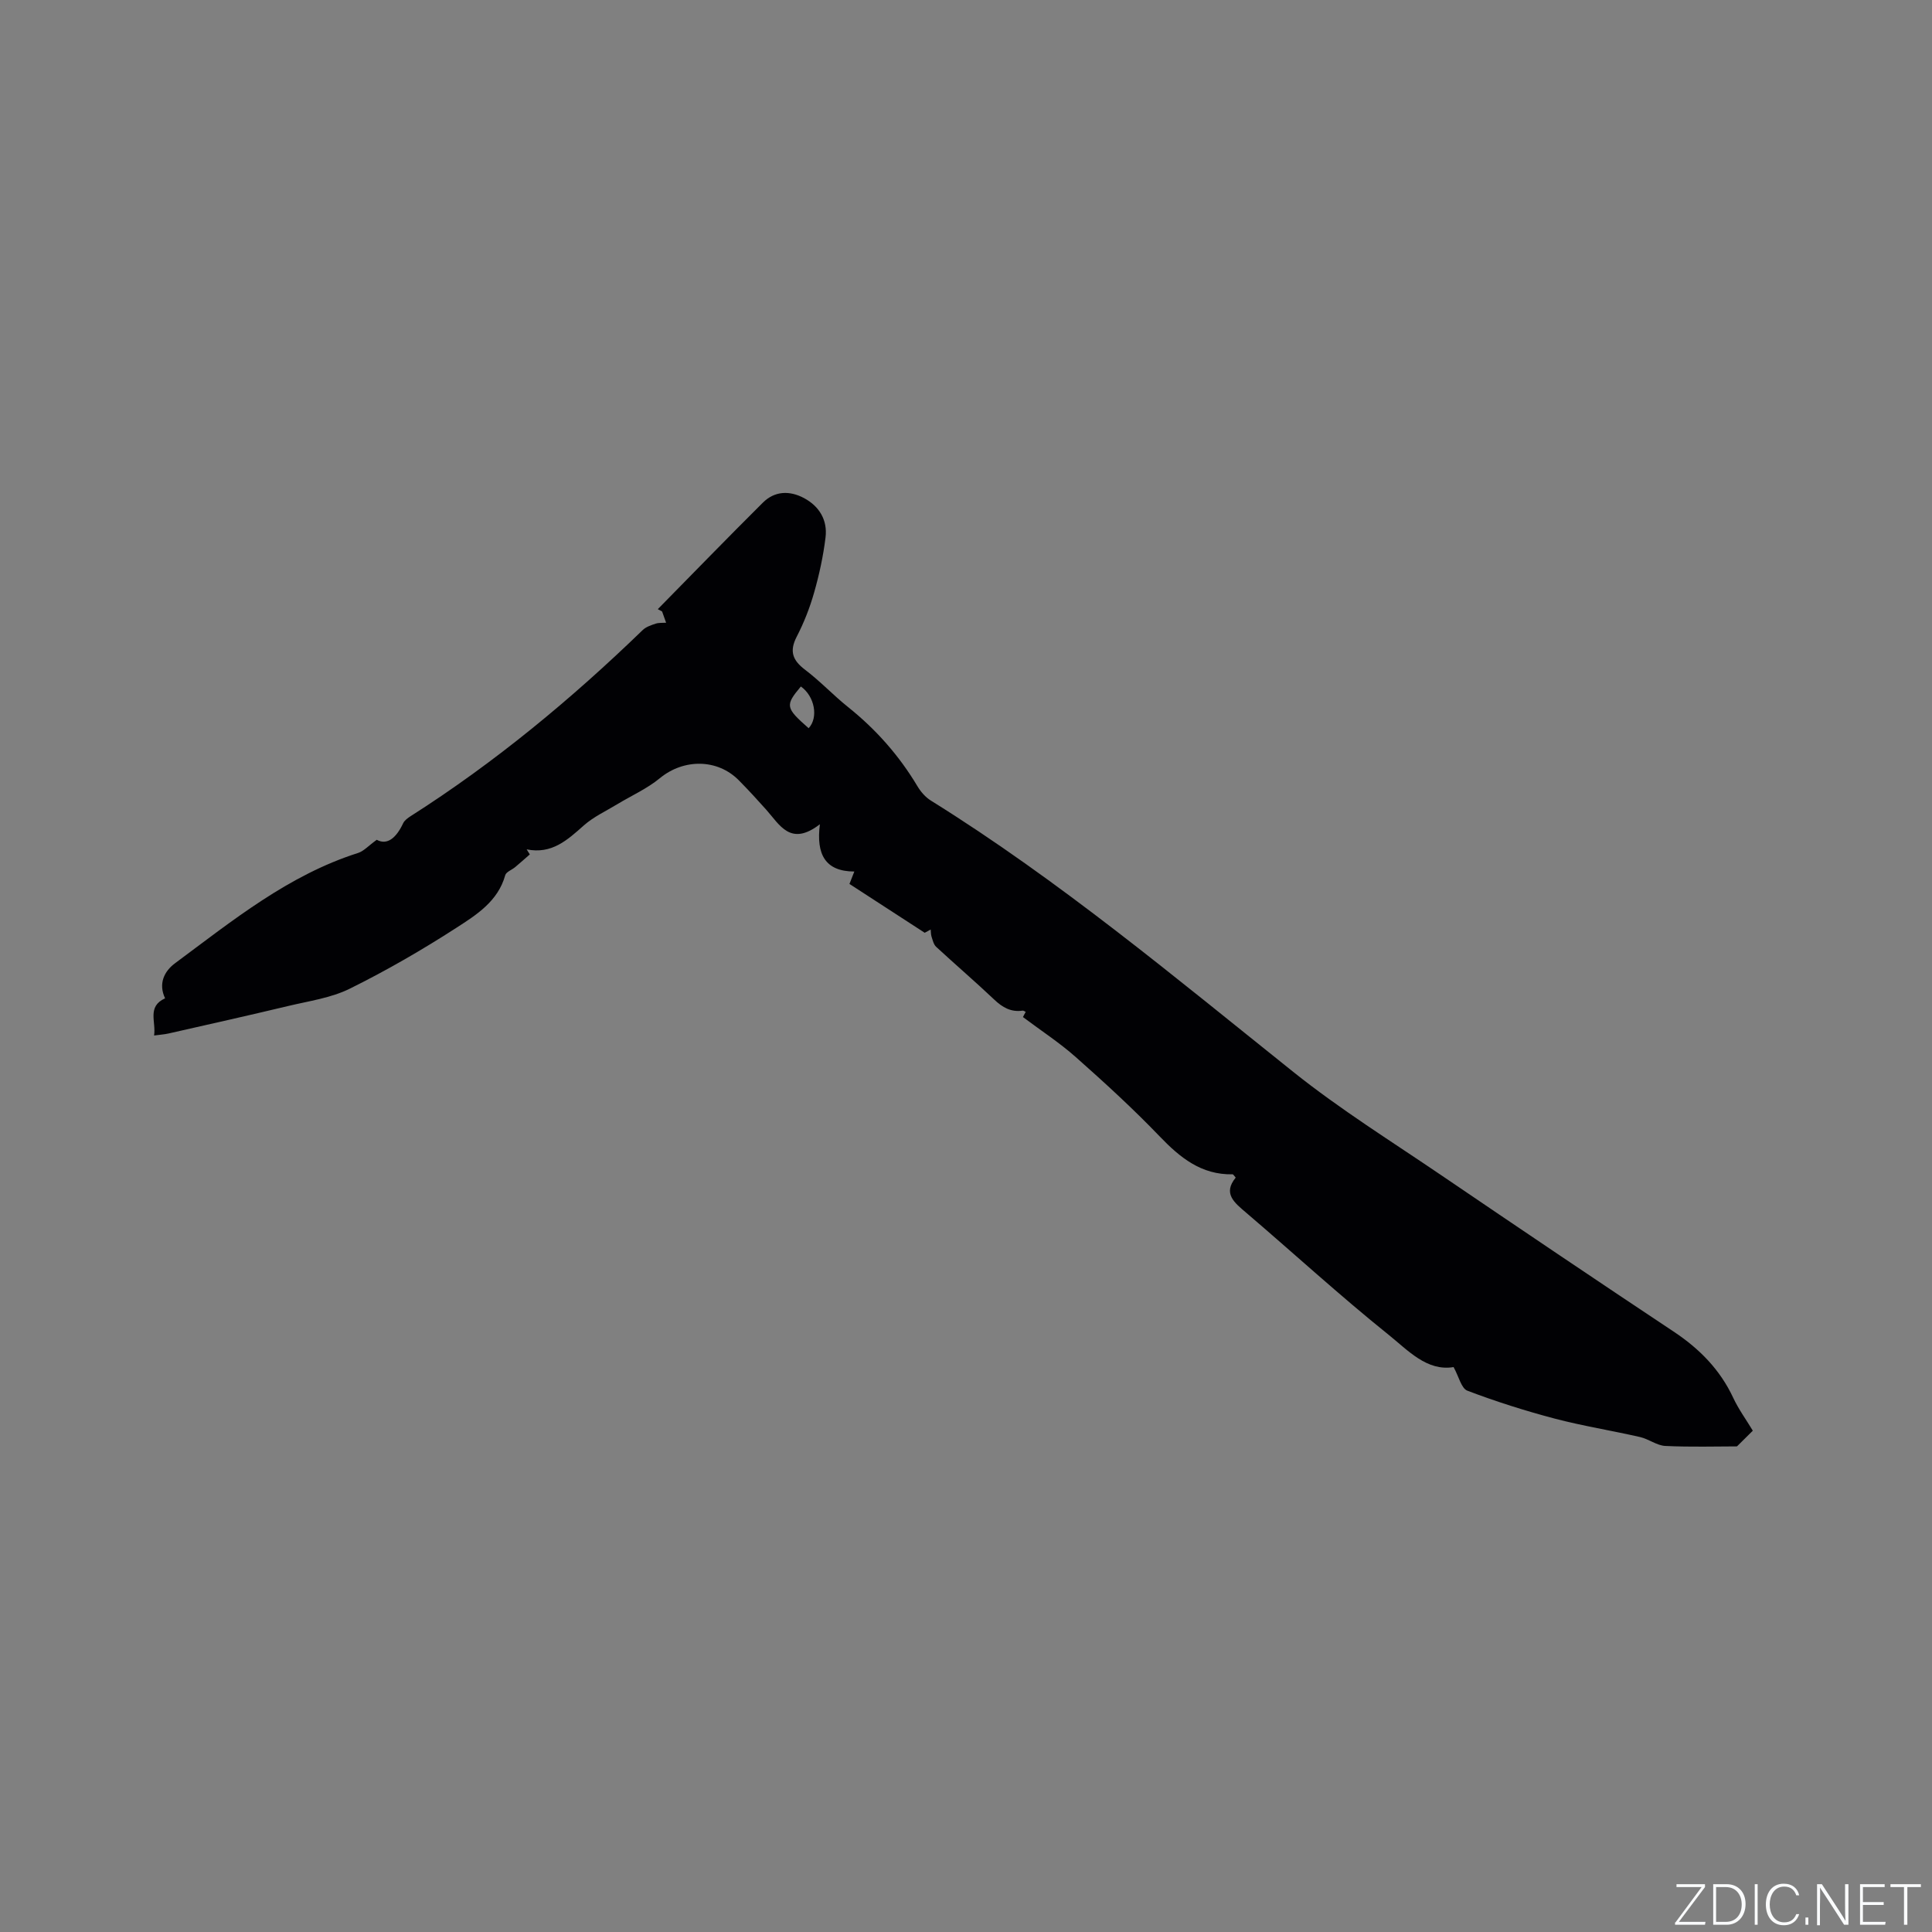 <svg enable-background="new 0 0 400 400" viewBox="0 0 400 400" xmlns="http://www.w3.org/2000/svg"><rect x="0" y="0" width="400" height="400" fill="#808080" stroke="none"/><g fill="#fafbfc"><path d="m346.9 398 5.4-7.3h-5.2v-.6h5.9v.6l-5.4 7.2h5.5l-.1.6h-6.2v-.5z"/><path d="m354.7 390.1h2.8c2.3 0 3.9 1.6 3.9 4.1s-1.6 4.3-3.9 4.3h-2.8zm.6 7.8h2c2.2 0 3.3-1.6 3.3-3.6 0-1.8-1-3.6-3.3-3.6h-2z"/><path d="m363.9 390.1v8.4h-.6v-8.4z"/><path d="m372.5 396.3c-.4 1.3-1.4 2.3-3.2 2.3-2.4 0-3.7-1.9-3.7-4.3 0-2.3 1.2-4.3 3.7-4.3 1.8 0 2.9 1 3.2 2.4h-.6c-.4-1.1-1.1-1.8-2.5-1.8-2.1 0-3 1.9-3 3.7s.9 3.7 3 3.7c1.4 0 2.1-.7 2.5-1.7z"/><path d="m373.8 398.5v-1.5h.6v1.5z"/><path d="m376.2 398.5v-8.4h1c1.3 2 4.4 6.7 4.9 7.6-.1-1.2-.1-2.4-.1-3.8v-3.8h.7v8.4h-.9c-1.2-1.9-4.4-6.8-5-7.7.1 1.1 0 2.3 0 3.9v3.9h-.6z"/><path d="m390 394.4h-4.3v3.5h4.7l-.1.6h-5.2v-8.4h5.1v.6h-4.5v3.1h4.3z"/><path d="m394.2 390.7h-2.8v-.6h6.3v.6h-2.8v7.8h-.7z"/></g><path d="m191.45 193.12c-5.27-3.42-10.31-6.69-15.58-10.11.22-.56.54-1.38 1.01-2.57-6.03-.02-7.93-3.55-7.13-9.79-6.09 4.7-8.31.13-11.12-3.02-1.84-2.06-3.7-4.09-5.64-6.05-4.46-4.54-11.47-4.51-16.38-.46-2.63 2.17-5.87 3.6-8.82 5.39-2.34 1.42-4.9 2.6-6.91 4.38-3.4 3.02-6.64 6.02-11.84 4.96.22.35.44.7.65 1.05-1.01.88-2 1.76-3.02 2.62-.69.58-1.88.99-2.07 1.69-1.5 5.4-5.96 8.2-10.11 10.88-7.11 4.59-14.48 8.85-22.06 12.6-3.89 1.93-8.46 2.56-12.76 3.59-8.24 1.97-16.5 3.82-24.76 5.69-.9.2-1.83.26-3.01.42.45-2.82-1.52-5.98 2.28-7.7-1.42-2.99-.23-5.56 2.06-7.26 11.9-8.82 23.45-18.24 37.91-22.84 1.16-.37 2.09-1.45 3.85-2.72 2.24 1.22 4.1-.51 5.47-3.43.29-.61.98-1.1 1.59-1.49 17.41-11.09 33.2-24.18 48.01-38.51.69-.66 1.74-1.01 2.68-1.32.67-.22 1.44-.14 2.16-.19-.28-.78-.55-1.55-.83-2.33-.3-.16-.59-.32-.89-.48 7.24-7.36 14.44-14.78 21.76-22.06 2.46-2.44 5.54-2.52 8.51-.94 3.18 1.7 4.89 4.57 4.46 8.13-.47 3.86-1.3 7.71-2.37 11.45-.89 3.14-2.11 6.24-3.61 9.14-1.55 3.01-.83 4.88 1.75 6.83 3.12 2.36 5.82 5.26 8.88 7.71 5.78 4.62 10.58 10.04 14.37 16.39.68 1.14 1.65 2.27 2.77 2.97 26.63 16.57 50.61 36.65 75.04 56.18 9.74 7.79 20.4 14.43 30.74 21.46 15.95 10.84 31.94 21.63 48 32.3 5.35 3.55 9.62 7.87 12.36 13.73 1.11 2.38 2.69 4.53 4.05 6.8-.89.88-1.79 1.77-3.28 3.25-4.24 0-9.54.16-14.82-.09-1.78-.09-3.45-1.44-5.26-1.85-5.88-1.34-11.85-2.29-17.68-3.82-6.1-1.61-12.15-3.53-18.05-5.77-1.27-.48-1.78-2.95-2.86-4.89-5.54.92-9.45-3.48-13.47-6.7-10.08-8.09-19.62-16.85-29.46-25.25-2.46-2.1-4.89-3.97-2.18-7.28-.37-.41-.5-.68-.63-.68-6.49.13-10.88-3.44-15.13-7.87-5.5-5.73-11.38-11.11-17.33-16.38-3.37-2.99-7.19-5.48-10.96-8.31.03-.06.3-.56.57-1.08-.27-.11-.46-.27-.62-.25-2.41.36-4.19-.66-5.91-2.3-3.93-3.72-8.04-7.24-12.01-10.91-.52-.48-.71-1.36-.95-2.09-.15-.46-.13-.99-.18-1.49-.54.29-1.07.58-1.24.67zm-25.64-50.99c-3.29 3.93-3.2 4.4 1.61 8.64 2.07-2.22 1.25-6.62-1.61-8.64z" fill="#010104"/></svg>